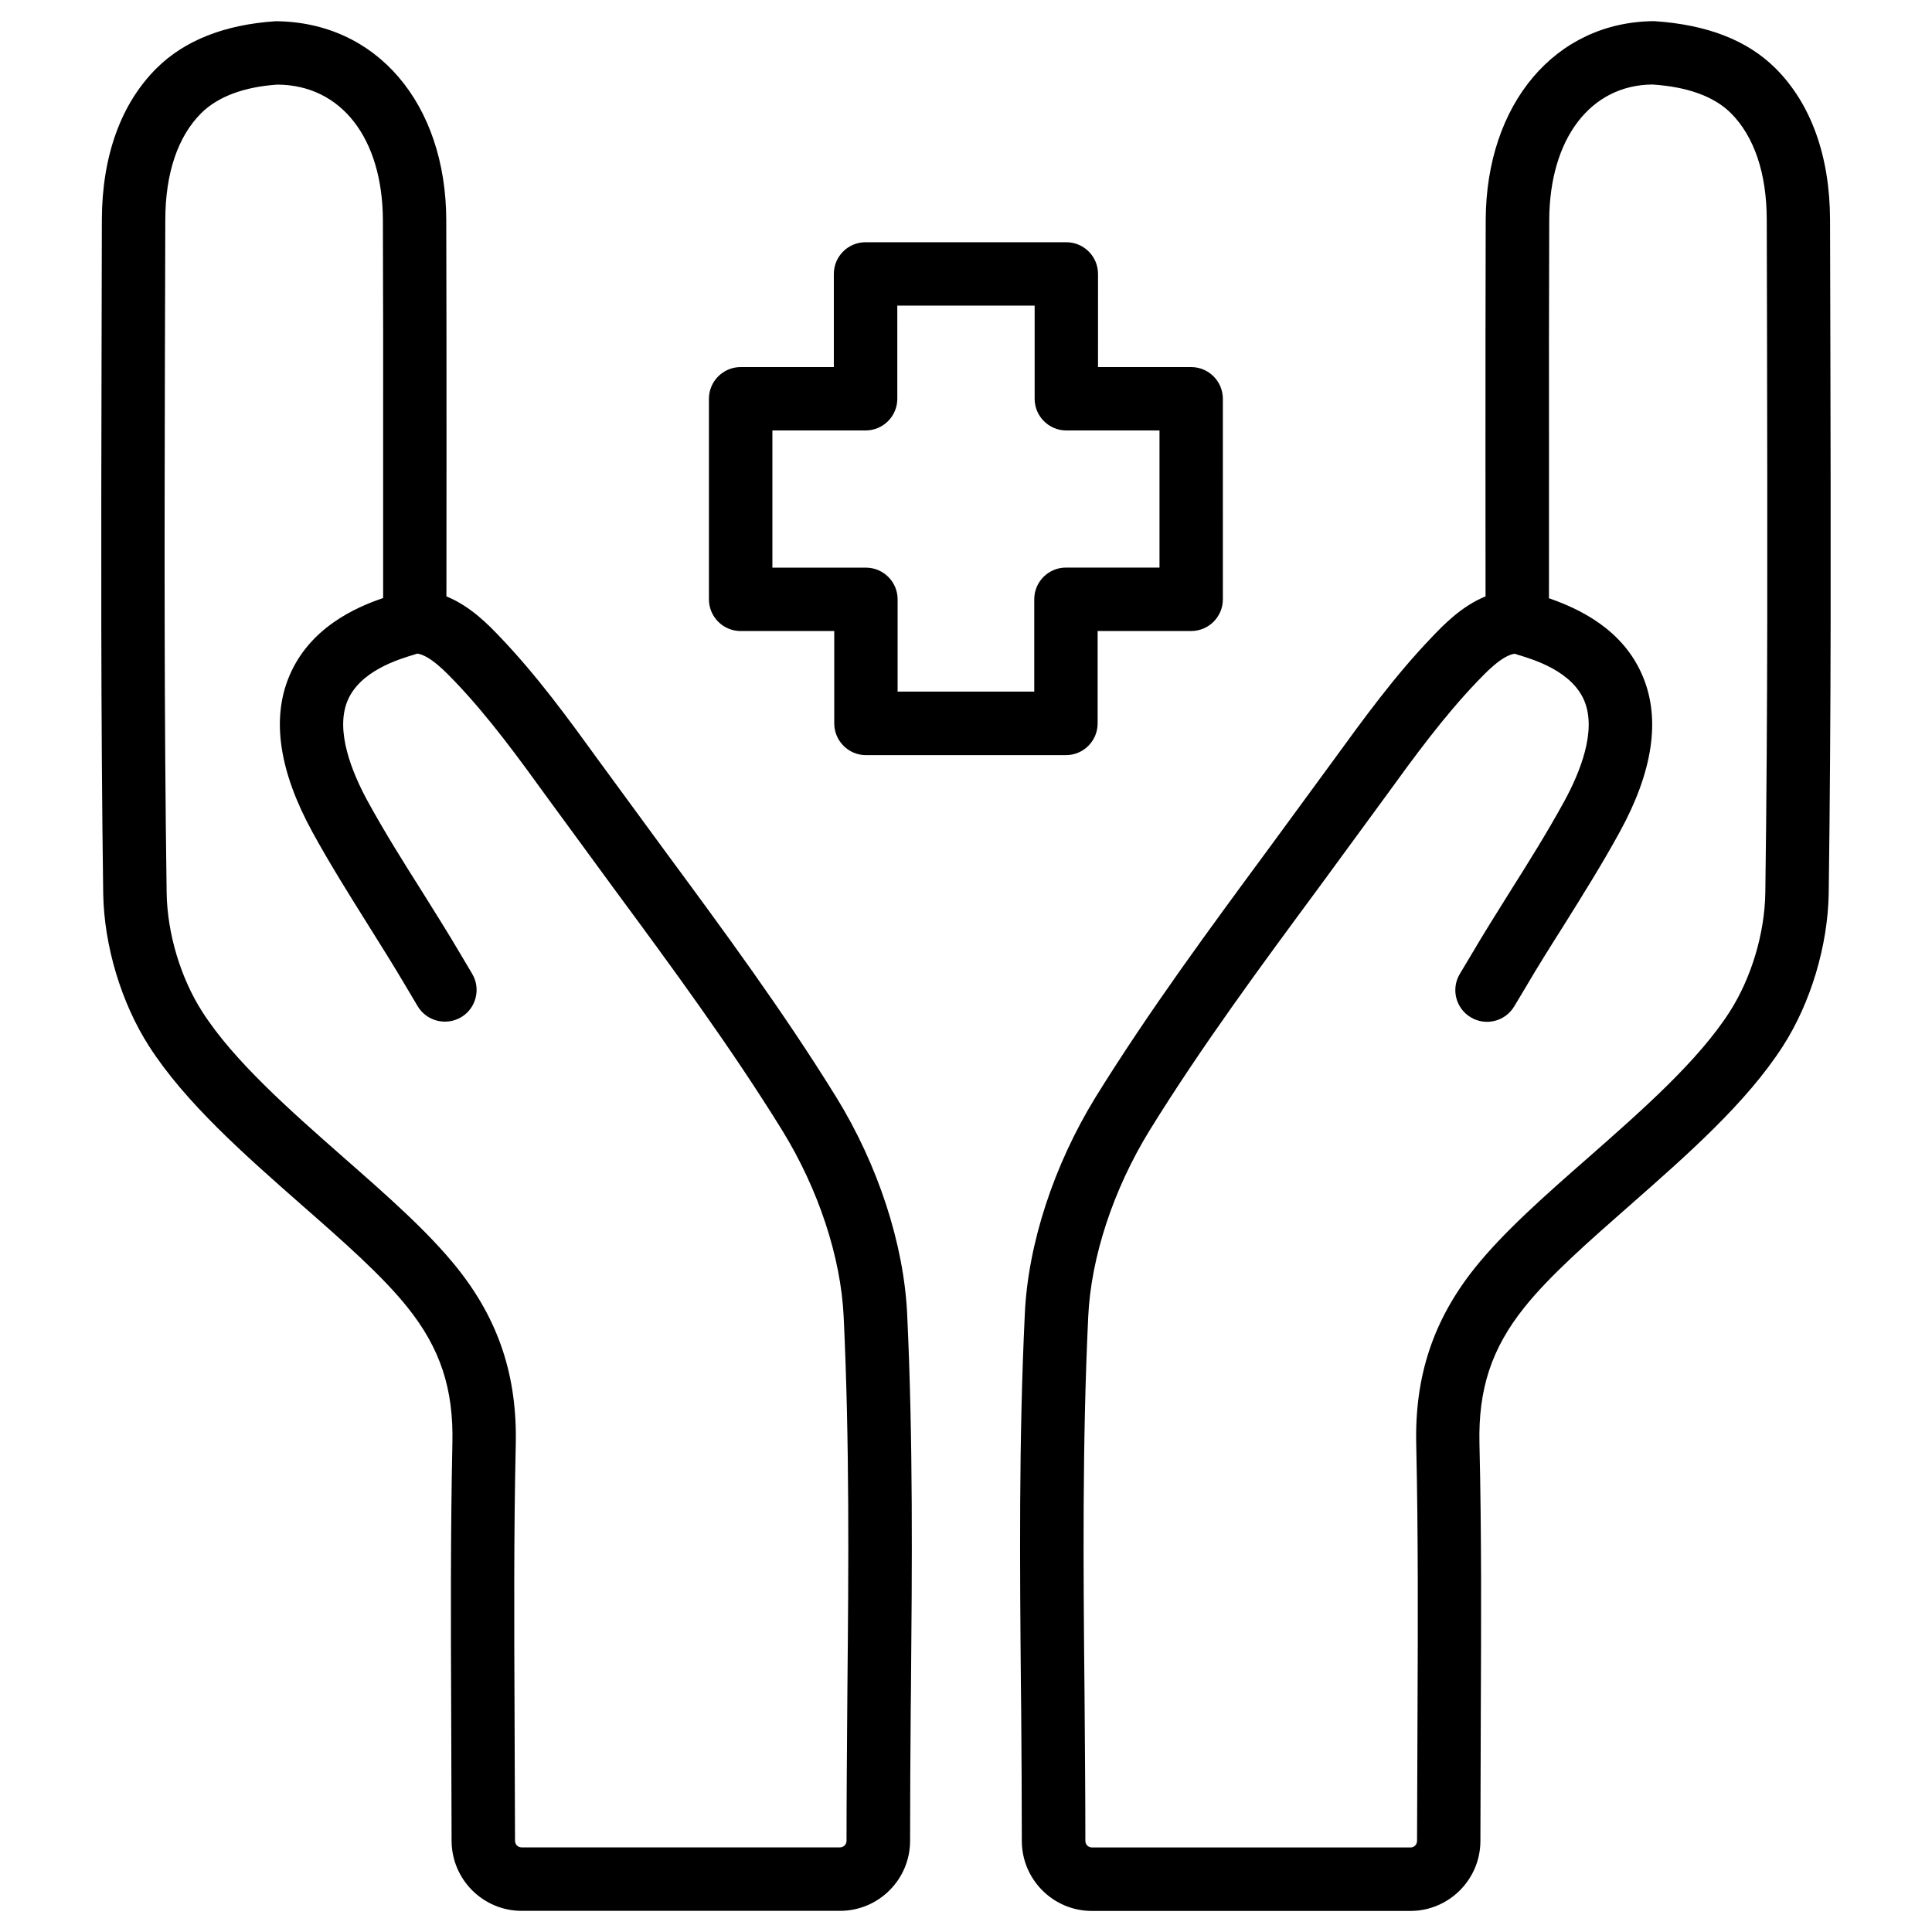 <?xml version="1.0" encoding="UTF-8"?>
<!-- The Best Svg Icon site in the world: iconSvg.co, Visit us! https://iconsvg.co -->
<svg fill="#000000" width="800px" height="800px" version="1.1" viewBox="144 144 512 512" xmlns="http://www.w3.org/2000/svg">
 <g>
  <path d="m373.48 344.12h53.004c4.641 0 8.398-3.777 8.398-8.398v-24.496h24.793c4.641 0 8.398-3.777 8.398-8.398l-0.004-53.148c0-4.641-3.777-8.398-8.398-8.398h-24.688l0.004-24.688c0-4.641-3.777-8.398-8.398-8.398h-53.215c-4.641 0-8.398 3.777-8.398 8.398v24.688h-24.703c-4.641 0-8.398 3.777-8.398 8.398v53.152c0 4.641 3.777 8.398 8.398 8.398h24.812v24.477c0 4.637 3.777 8.414 8.395 8.414zm-24.789-49.688v-36.359h24.707c4.641 0 8.398-3.777 8.398-8.398l-0.004-24.684h36.398v24.688c0 4.641 3.777 8.398 8.398 8.398h24.688v36.336h-24.793c-4.641 0-8.398 3.777-8.398 8.398v24.477h-36.211l0.004-24.457c0-4.641-3.777-8.398-8.398-8.398z"/>
  <path d="m628.98 202.27c-0.043-16.898-5.039-30.816-14.527-40.242-7.43-7.348-18.012-11.504-32.098-12.426-26.176 0.188-44.523 21.875-44.629 52.754-0.062 20.676-0.062 41.375-0.062 62.387l0.02 37.305c-6.422 2.602-11.273 7.703-14.297 10.875-9.742 10.16-17.887 21.371-26.43 33.125l-16.984 23.176c-15.473 20.992-31.488 42.699-45.637 65.539-11.062 17.988-17.906 38.918-18.746 57.391-1.617 33.586-1.324 67.215-1.027 99.734l0.062 5.5c0.082 11.418 0.168 22.902 0.168 34.469 0 10.223 8.312 18.559 18.559 18.559h84.41c10.223 0 18.559-8.332 18.559-18.559l0.105-33.609c0.105-24.035 0.211-47.84-0.355-71.688-0.336-14.441 3.211-25.234 11.902-36.086 6.695-8.398 17.047-17.465 27.961-27.059 15.199-13.371 30.922-27.164 40.578-42.215 7.348-11.441 11.859-26.512 12.113-40.324 0.672-48.449 0.547-96.879 0.441-145.33zm-17.152 178.33c-0.168 10.812-3.715 22.586-9.445 31.531-8.355 13.035-23.176 26.051-37.512 38.668-11.504 10.078-22.336 19.629-29.996 29.18-11.043 13.812-16.016 28.738-15.555 46.961 0.523 23.68 0.441 47.359 0.336 71.227l-0.125 33.672c0 0.988-0.754 1.762-1.742 1.762l-84.414-0.004c-0.965 0-1.742-0.777-1.742-1.742 0-11.629-0.105-23.152-0.188-34.594l-0.043-5.5c-0.316-32.285-0.586-65.684 0.988-98.789 0.715-15.742 6.633-33.734 16.246-49.375 13.77-22.273 29.578-43.684 44.902-64.426l17.695-24.16c7.516-10.371 15.324-21.098 24.309-30.461 2.164-2.266 6.527-6.863 9.867-7.305 0.379 0.125 0.652 0.23 0.754 0.25 4.324 1.301 14.465 4.344 17.738 12.324 3.234 7.914-1.133 18.809-5.375 26.574-4.492 8.188-9.445 16.121-14.441 24.035-3.484 5.562-6.969 11.105-10.266 16.73l-2.961 4.953c-2.371 3.969-1.07 9.133 2.938 11.504 3.926 2.352 9.109 1.09 11.504-2.938l2.981-4.977c3.234-5.519 6.633-10.938 10.055-16.332 5.144-8.23 10.285-16.438 14.926-24.918 8.734-15.934 10.812-29.727 6.191-40.977-5.164-12.66-16.961-18.156-24.961-20.93l0.008-37.801c-0.02-21.012-0.02-41.668 0.062-62.348 0.062-21.746 11.02-35.875 27.332-36 9.32 0.609 16.312 3.148 20.762 7.535 6.234 6.215 9.551 16.016 9.551 28.383l0.082 33.273c0.086 48.363 0.211 96.711-0.461 145.01z"/>
  <path d="m365.59 434.72c-14-22.652-29.895-44.211-45.594-65.496l-17.469-23.844c-7.914-10.918-16.102-22.191-25.902-32.457-3.004-3.168-7.871-8.25-14.316-10.871l0.02-37.305c0-21.012 0-41.691-0.062-62.387-0.082-30.879-18.43-52.566-45.238-52.734-13.52 0.902-24.078 5.082-31.488 12.406-9.488 9.406-14.504 23.324-14.547 40.242l-0.082 37.012c-0.105 47.191-0.211 94.402 0.441 141.61 0.25 13.793 4.785 28.863 12.113 40.305 9.656 15.051 25.379 28.844 40.578 42.215 10.938 9.594 21.266 18.66 27.961 27.059 8.691 10.852 12.238 21.621 11.883 36.105-0.504 23.805-0.418 47.609-0.316 71.582l0.105 33.672c0.02 10.223 8.332 18.559 18.559 18.559h84.387c10.223 0 18.559-8.312 18.559-18.559 0-11.566 0.082-23.051 0.168-34.469l0.062-5.481c0.293-32.539 0.586-66.145-1.008-99.734-0.887-18.492-7.707-39.422-18.812-57.434zm2.981 157.04-0.043 5.481c-0.082 11.461-0.188 22.984-0.188 34.594 0 0.965-0.777 1.742-1.742 1.742h-84.367c-0.988 0-1.742-0.777-1.742-1.762v-0.02l-0.125-33.691c-0.105-23.867-0.211-47.504 0.316-71.141 0.441-18.242-4.512-33.168-15.555-46.98-7.668-9.578-18.52-19.109-30.004-29.184-14.336-12.617-29.156-25.633-37.512-38.668-5.731-8.941-9.277-20.719-9.445-31.508-0.672-47.086-0.566-94.195-0.461-141.32l0.105-36.988c0-12.363 3.316-22.168 9.551-28.359 4.449-4.41 11.441-6.949 20.172-7.535 16.918 0.105 27.879 14.234 27.941 35.98 0.082 20.656 0.082 41.332 0.062 62.348v37.742c-7.367 2.477-19.668 7.957-24.98 20.949-4.617 11.25-2.519 25.023 6.191 40.977 4.617 8.438 9.762 16.625 14.883 24.812 3.422 5.457 6.844 10.914 10.098 16.438l2.938 4.953c2.371 4.008 7.535 5.289 11.504 2.981 3.988-2.352 5.332-7.516 2.981-11.504l-2.938-4.953c-3.336-5.688-6.844-11.25-10.348-16.855-4.996-7.894-9.949-15.789-14.422-23.953-4.219-7.746-8.605-18.641-5.375-26.555 3.273-7.957 13.434-11.02 17.758-12.324 0.105-0.02 0.398-0.125 0.754-0.25 3.344 0.441 7.707 5.035 9.891 7.305 9.047 9.445 16.898 20.258 25 31.445l17.32 23.656c15.176 20.57 30.859 41.879 44.504 63.941 9.613 15.617 15.555 33.629 16.289 49.395 1.574 33.105 1.301 66.504 0.988 98.812z"/>
 </g>
</svg>